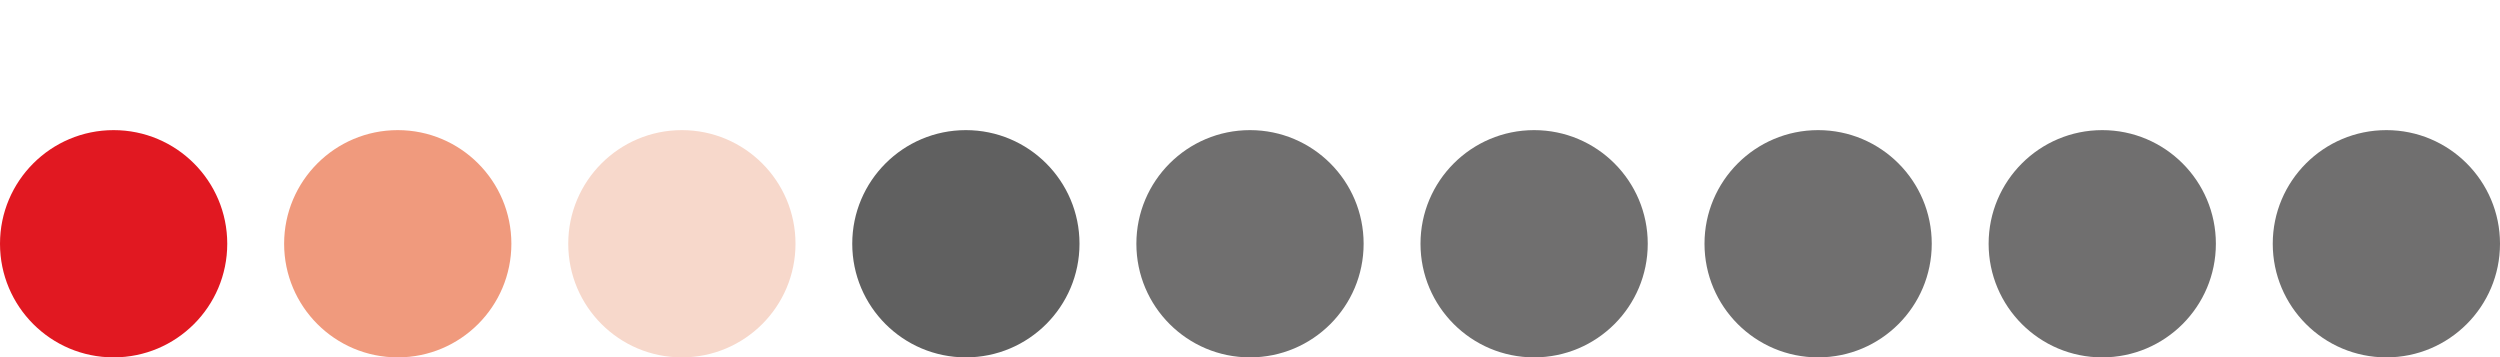 <?xml version="1.0" encoding="UTF-8"?>
<svg xmlns="http://www.w3.org/2000/svg" id="Ebene_1" width="705.56mm" height="100.86mm" viewBox="0 0 2000 285.9">
  <g id="Gruppe_58">
    <path id="Pfad_128" d="M318.2,104.1c50.2,0,90.9,40.7,90.9,90.9s-40.7,90.9-90.9,90.9-90.9-40.7-90.9-90.9,40.7-90.9,90.9-90.9Z" fill="#f09a7d" stroke-width="0"></path>
    <circle id="Ellipse_19" cx="545.5" cy="195" r="90.9" fill="#f7d8cb" stroke-width="0"></circle>
    <circle id="Ellipse_20" cx="772.7" cy="195" r="90.9" fill="#606060" stroke-width="0"></circle>
    <circle id="Ellipse_21" cx="90.9" cy="195" r="90.9" fill="#e11821" stroke-width="0"></circle>
    <circle id="Ellipse_22" cx="1000" cy="195" r="90.9" fill="#706f6f" stroke-width="0"></circle>
    <circle id="Ellipse_23" cx="1227.3" cy="195" r="90.9" fill="#706f6f" stroke-width="0"></circle>
    <circle id="Ellipse_24" cx="1454.5" cy="195" r="90.9" fill="#706f6f" stroke-width="0"></circle>
    <circle id="Ellipse_25" cx="1681.8" cy="195" r="90.9" fill="#706f6f" stroke-width="0"></circle>
    <circle id="Ellipse_26" cx="1909.1" cy="195" r="90.9" fill="#706f6f" stroke-width="0"></circle>
  </g>
  <rect width="2000" height="264" fill="none" stroke-width="0"></rect>
</svg>

